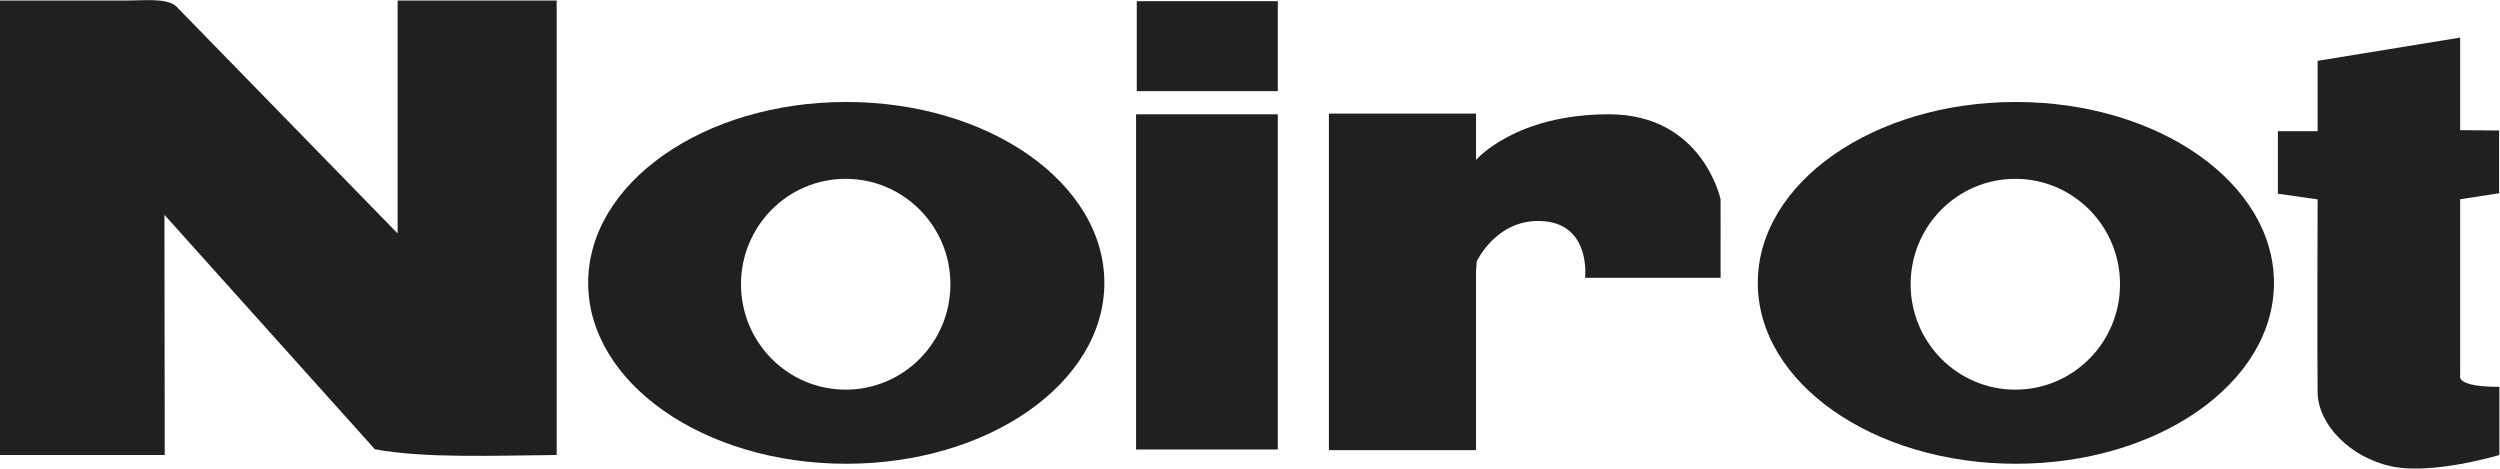 <?xml version="1.0" encoding="UTF-8" standalone="no"?>
<!-- Created with Inkscape (http://www.inkscape.org/) -->

<svg
   version="1.1"
   id="svg2"
   width="149.217"
   height="27.968"
   viewBox="0 0 149.217 27.968"
   xmlns="http://www.w3.org/2000/svg"
   xmlns:svg="http://www.w3.org/2000/svg">
  <defs
     id="defs6">
    <clipPath
       clipPathUnits="userSpaceOnUse"
       id="clipPath16">
      <path
         d="M 0,20.976 H 111.913 V 0 H 0 Z"
         id="path14" />
    </clipPath>
  </defs>
  <g
     id="g8"
     transform="matrix(1.333,0,0,-1.333,0,27.968)">
    <g
       id="g10">
      <g
         id="g12"
         clip-path="url(#clipPath16)">
        <g
           id="g18"
           transform="translate(7.376,0.608)">
          <path
             d="m 0,0 h -7.376 v 20.348 h 5.595 c 0.81,-10e-4 1.861,0.128 2.29,-0.254 L 10.428,9.92 V 20.349 L 17.55,20.348 V 0 C 14.882,-0.02 11.67,-0.161 9.411,0.256 l -9.424,10.498"
             style="fill:#202020;fill-opacity:1;fill-rule:evenodd;stroke:none"
             id="path20" />
        </g>
        <g
           id="g22"
           transform="translate(37.867,12.974)">
          <path
             d="m 0,0 c -2.589,0 -4.688,-2.113 -4.688,-4.72 0,-2.607 2.099,-4.72 4.688,-4.72 2.59,0 4.689,2.113 4.689,4.72 C 4.689,-2.113 2.59,0 0,0 m 11.582,-4.659 c 0,-4.473 -5.174,-8.099 -11.557,-8.099 -6.383,0 -11.556,3.626 -11.556,8.099 0,4.474 5.173,8.1 11.556,8.1 6.383,0 11.557,-3.626 11.557,-8.1"
             style="fill:#202020;fill-opacity:1;fill-rule:evenodd;stroke:none"
             id="path24" />
        </g>
        <g
           id="g26"
           transform="translate(90.239,12.974)">
          <path
             d="m 0,0 c -2.589,0 -4.688,-2.113 -4.688,-4.72 0,-2.607 2.099,-4.72 4.688,-4.72 2.59,0 4.688,2.113 4.688,4.72 C 4.688,-2.113 2.59,0 0,0 m 11.581,-4.659 c 0,-4.473 -5.174,-8.099 -11.557,-8.099 -6.382,0 -11.556,3.626 -11.556,8.099 0,4.474 5.174,8.1 11.556,8.1 6.383,0 11.557,-3.626 11.557,-8.1"
             style="fill:#202020;fill-opacity:1;fill-rule:evenodd;stroke:none"
             id="path28" />
        </g>
        <path
           d="m 50.9,20.928 h 6.315 V 16.901 H 50.9 Z"
           style="fill:#202020;fill-opacity:1;fill-rule:evenodd;stroke:none"
           id="path30" />
        <path
           d="m 57.215,0.854 h -6.346 v 15.009 h 6.346 z"
           style="fill:#202020;fill-opacity:1;fill-rule:evenodd;stroke:none"
           id="path32" />
        <g
           id="g34"
           transform="translate(66.092,8.847)">
          <path
             d="M 0,0 V -8.022 H -6.589 V 7.047 H 0 V 5.249 4.973 c 0,0 1.738,2.044 5.948,2.044 4.209,0 5.002,-3.813 5.002,-3.813 V -0.304 H 4.882 c 0,0 0.273,2.349 -1.832,2.532 -2.105,0.183 -3.02,-1.8 -3.02,-1.8 z"
             style="fill:#202020;fill-opacity:1;fill-rule:evenodd;stroke:none"
             id="path36" />
        </g>
        <g
           id="g38"
           transform="translate(103.775,18.258)">
          <path
             d="M 0,0 6.382,1.04 V -3.104 L 8.125,-3.12 V -5.93 L 6.382,-6.198 v -7.882 c 0,0 -0.254,-0.527 1.756,-0.517 v -3.052 c 0,0 -2.992,-0.904 -4.833,-0.509 -1.842,0.395 -3.282,1.862 -3.306,3.307 -0.024,1.445 0,8.647 0,8.647 L -1.78,-5.95 v 2.798 h 1.779 z"
             style="fill:#202020;fill-opacity:1;fill-rule:evenodd;stroke:none"
             id="path40" />
        </g>
      </g>
    </g>
  </g>
</svg>

